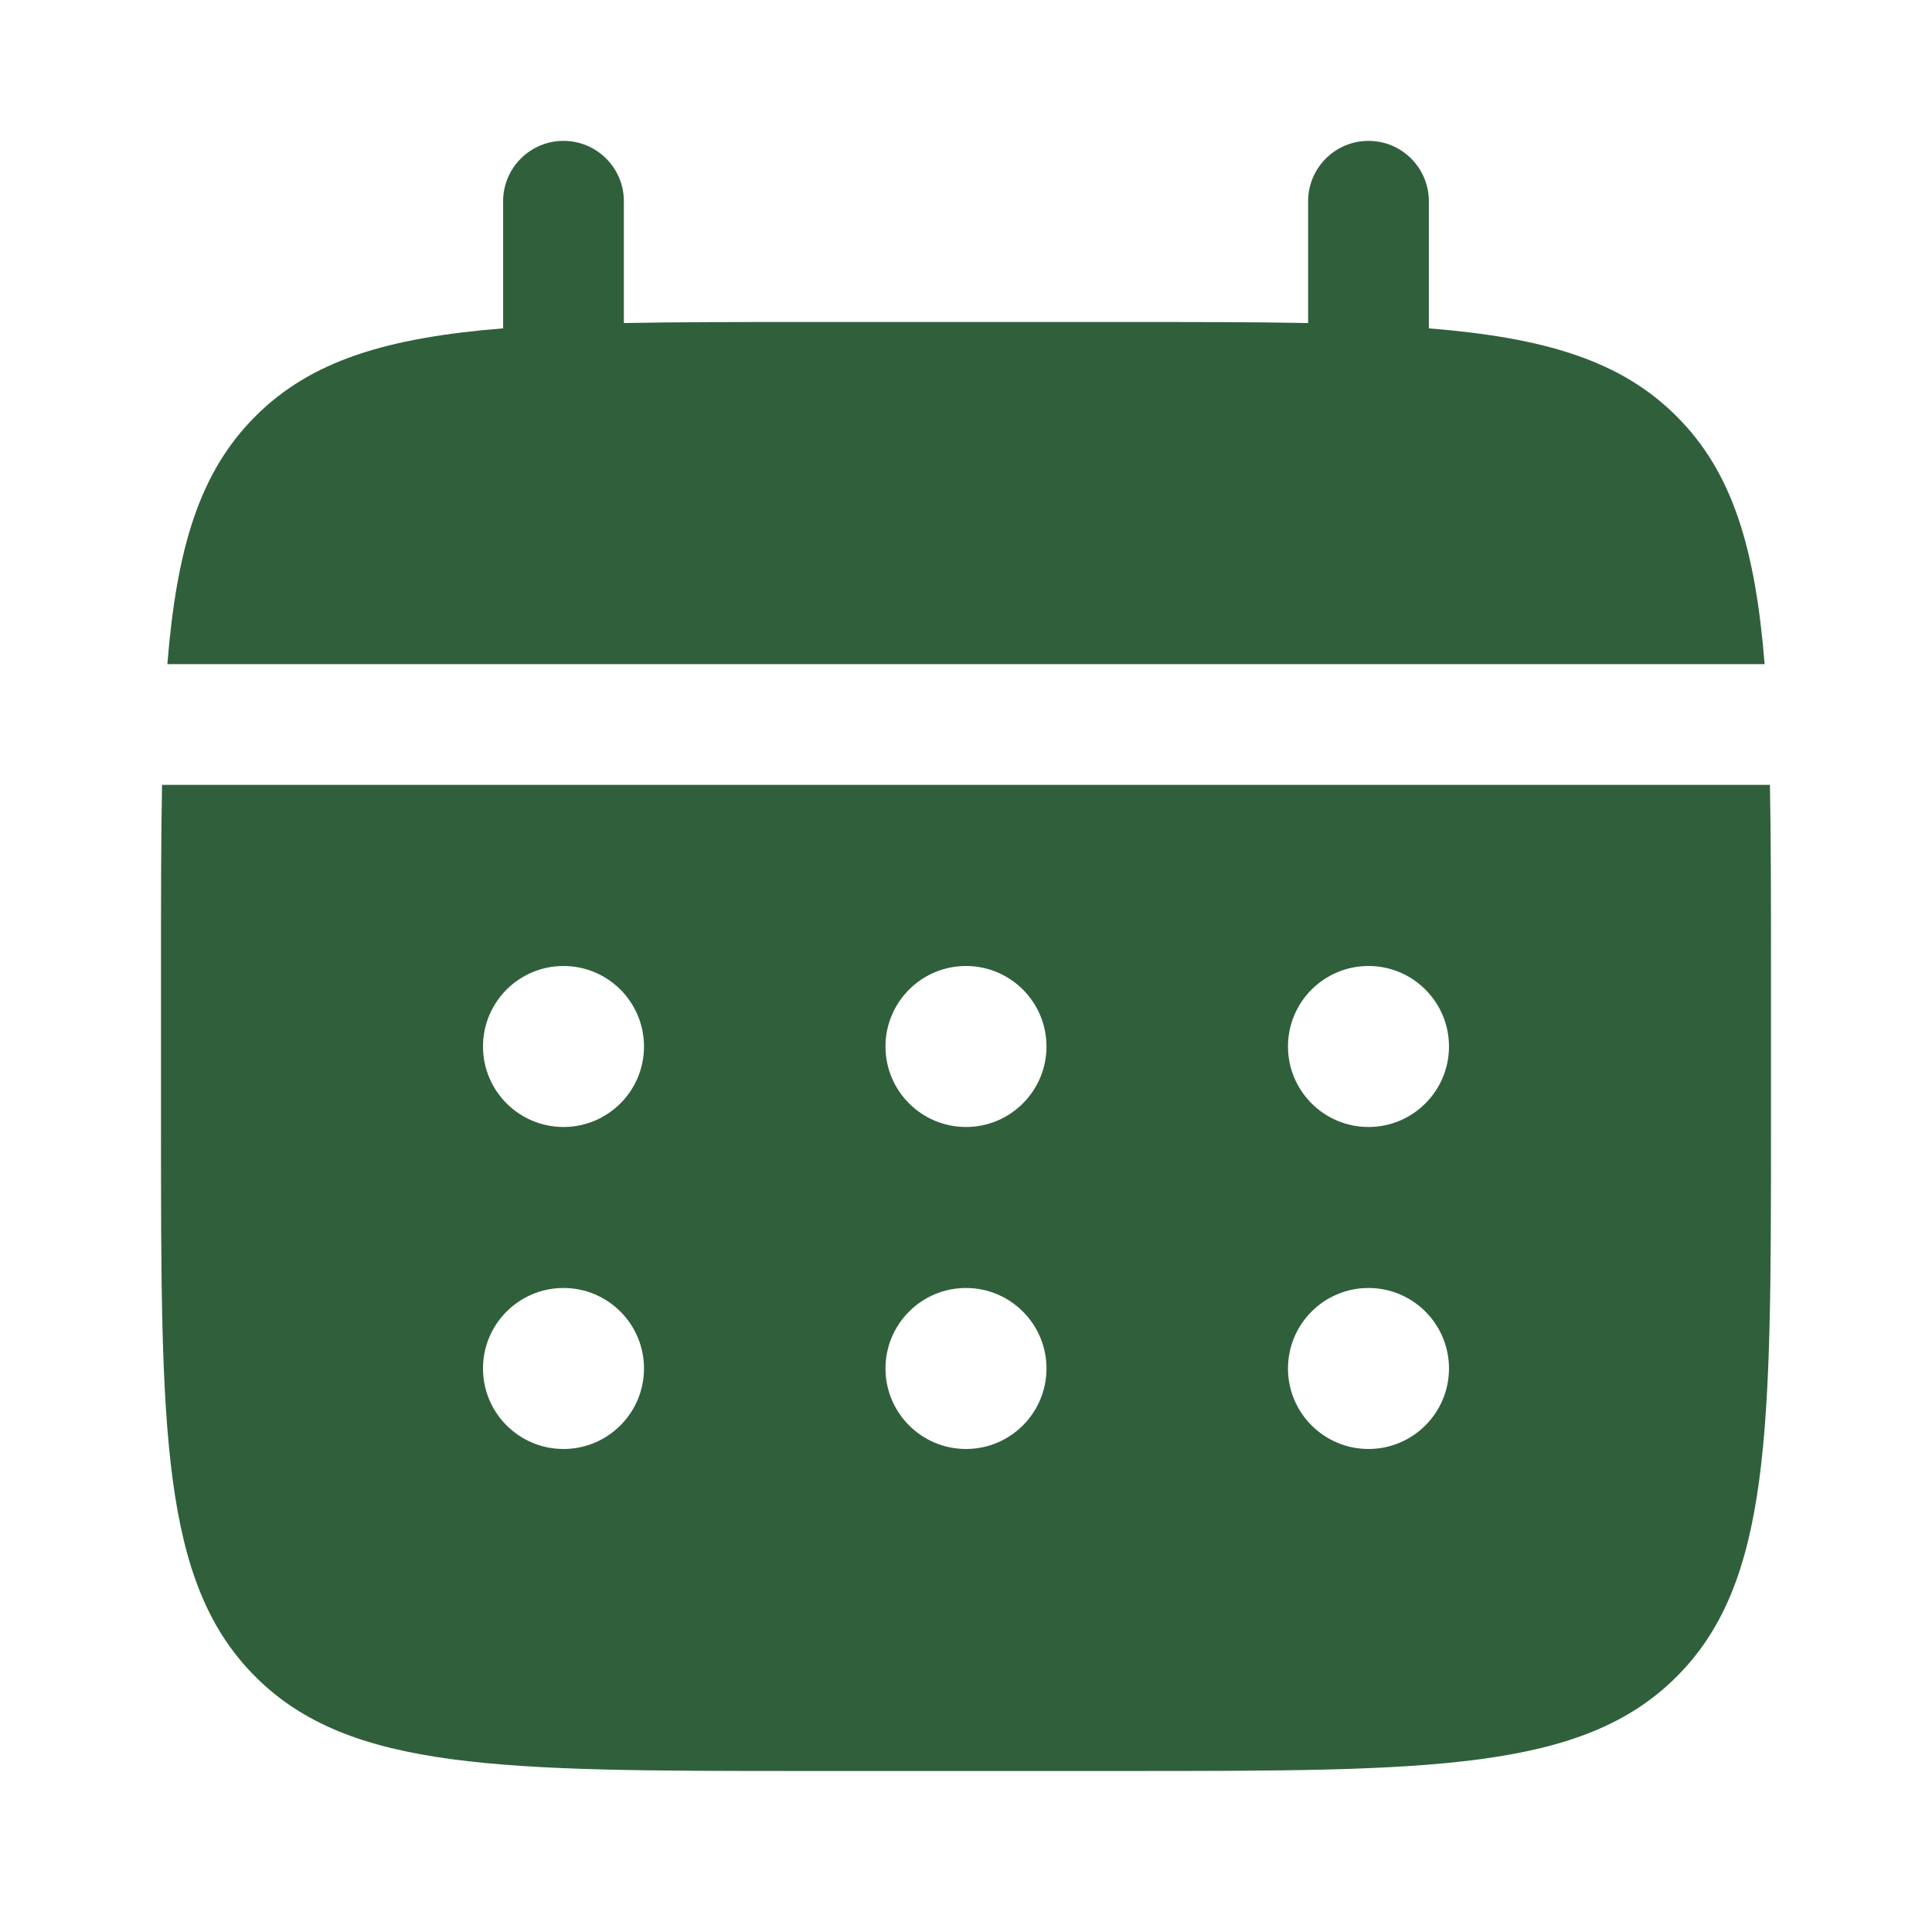 <?xml version="1.0" encoding="UTF-8" standalone="no"?>
<!DOCTYPE svg PUBLIC "-//W3C//DTD SVG 1.1//EN" "http://www.w3.org/Graphics/SVG/1.1/DTD/svg11.dtd">
<svg width="100%" height="100%" viewBox="0 0 800 800" version="1.1" xmlns="http://www.w3.org/2000/svg" xmlns:xlink="http://www.w3.org/1999/xlink" xml:space="preserve" xmlns:serif="http://www.serif.com/" style="fill-rule:evenodd;clip-rule:evenodd;stroke-linejoin:round;stroke-miterlimit:2;">
    <g transform="matrix(33.333,0,0,33.333,0,0)">
        <path d="M7.75,2.5C7.75,2.086 7.414,1.75 7,1.75C6.586,1.75 6.25,2.086 6.25,2.5L6.25,4.079C4.811,4.195 3.866,4.477 3.172,5.172C2.477,5.866 2.195,6.811 2.079,8.25L21.921,8.25C21.805,6.811 21.523,5.866 20.828,5.172C20.134,4.477 19.189,4.195 17.75,4.079L17.75,2.5C17.75,2.086 17.414,1.75 17,1.75C16.586,1.75 16.25,2.086 16.25,2.5L16.25,4.013C15.585,4 14.839,4 14,4L10,4C9.161,4 8.415,4 7.75,4.013L7.75,2.5Z" style="fill:rgb(48,96,59);fill-rule:nonzero;"/>
    </g>
    <g transform="matrix(33.333,0,0,33.333,0,0)">
        <path d="M2,12C2,11.161 2,10.415 2.013,9.75L21.987,9.75C22,10.415 22,11.161 22,12L22,14C22,17.771 22,19.657 20.828,20.828C19.657,22 17.771,22 14,22L10,22C6.229,22 4.343,22 3.172,20.828C2,19.657 2,17.771 2,14L2,12ZM17,14C17.552,14 18,13.552 18,13C18,12.448 17.552,12 17,12C16.448,12 16,12.448 16,13C16,13.552 16.448,14 17,14ZM17,18C17.552,18 18,17.552 18,17C18,16.448 17.552,16 17,16C16.448,16 16,16.448 16,17C16,17.552 16.448,18 17,18ZM13,13C13,13.552 12.552,14 12,14C11.448,14 11,13.552 11,13C11,12.448 11.448,12 12,12C12.552,12 13,12.448 13,13ZM13,17C13,17.552 12.552,18 12,18C11.448,18 11,17.552 11,17C11,16.448 11.448,16 12,16C12.552,16 13,16.448 13,17ZM7,14C7.552,14 8,13.552 8,13C8,12.448 7.552,12 7,12C6.448,12 6,12.448 6,13C6,13.552 6.448,14 7,14ZM7,18C7.552,18 8,17.552 8,17C8,16.448 7.552,16 7,16C6.448,16 6,16.448 6,17C6,17.552 6.448,18 7,18Z" style="fill:rgb(48,96,59);"/>
    </g>
</svg>
